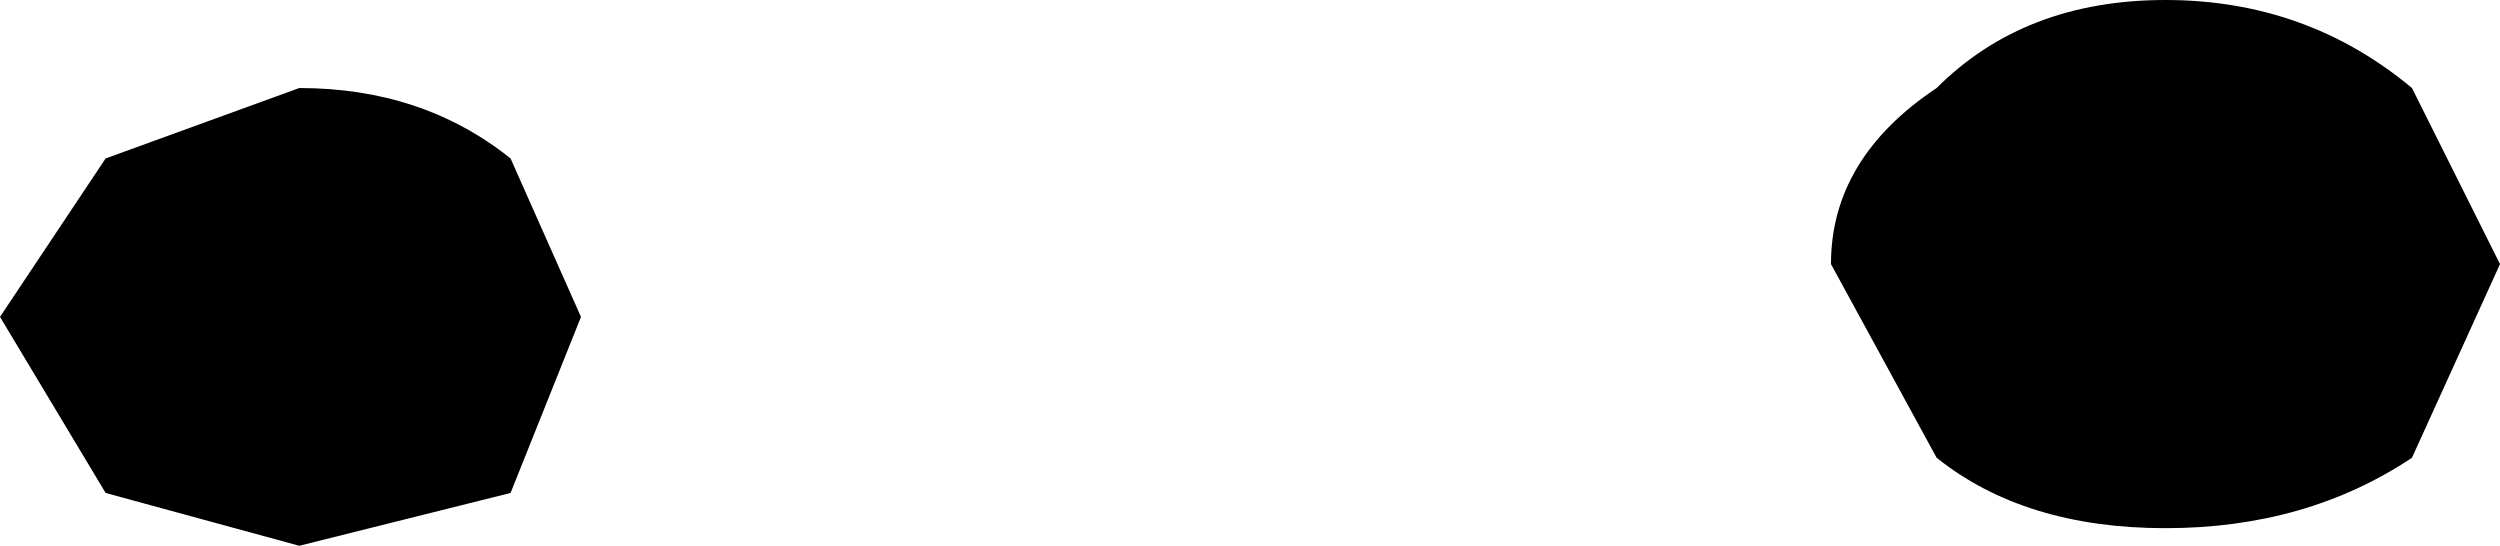 <?xml version="1.0" encoding="UTF-8" standalone="no"?>
<svg xmlns:xlink="http://www.w3.org/1999/xlink" height="1.55px" width="7.1px" xmlns="http://www.w3.org/2000/svg">
  <g transform="matrix(1.0, 0.0, 0.0, 1.0, 4.85, -1.05)">
    <path d="M0.65 2.35 L0.35 1.8 Q0.35 1.5 0.65 1.3 0.9 1.05 1.3 1.05 1.7 1.05 2.0 1.3 L2.25 1.8 2.0 2.35 Q1.7 2.55 1.3 2.55 0.9 2.55 0.65 2.35 M-4.0 1.3 Q-3.65 1.3 -3.4 1.5 L-3.2 1.95 -3.4 2.45 -4.0 2.6 -4.55 2.45 -4.85 1.95 -4.55 1.5 -4.0 1.3" fill="#000000" fill-rule="evenodd" stroke="none"/>
  </g>
</svg>
